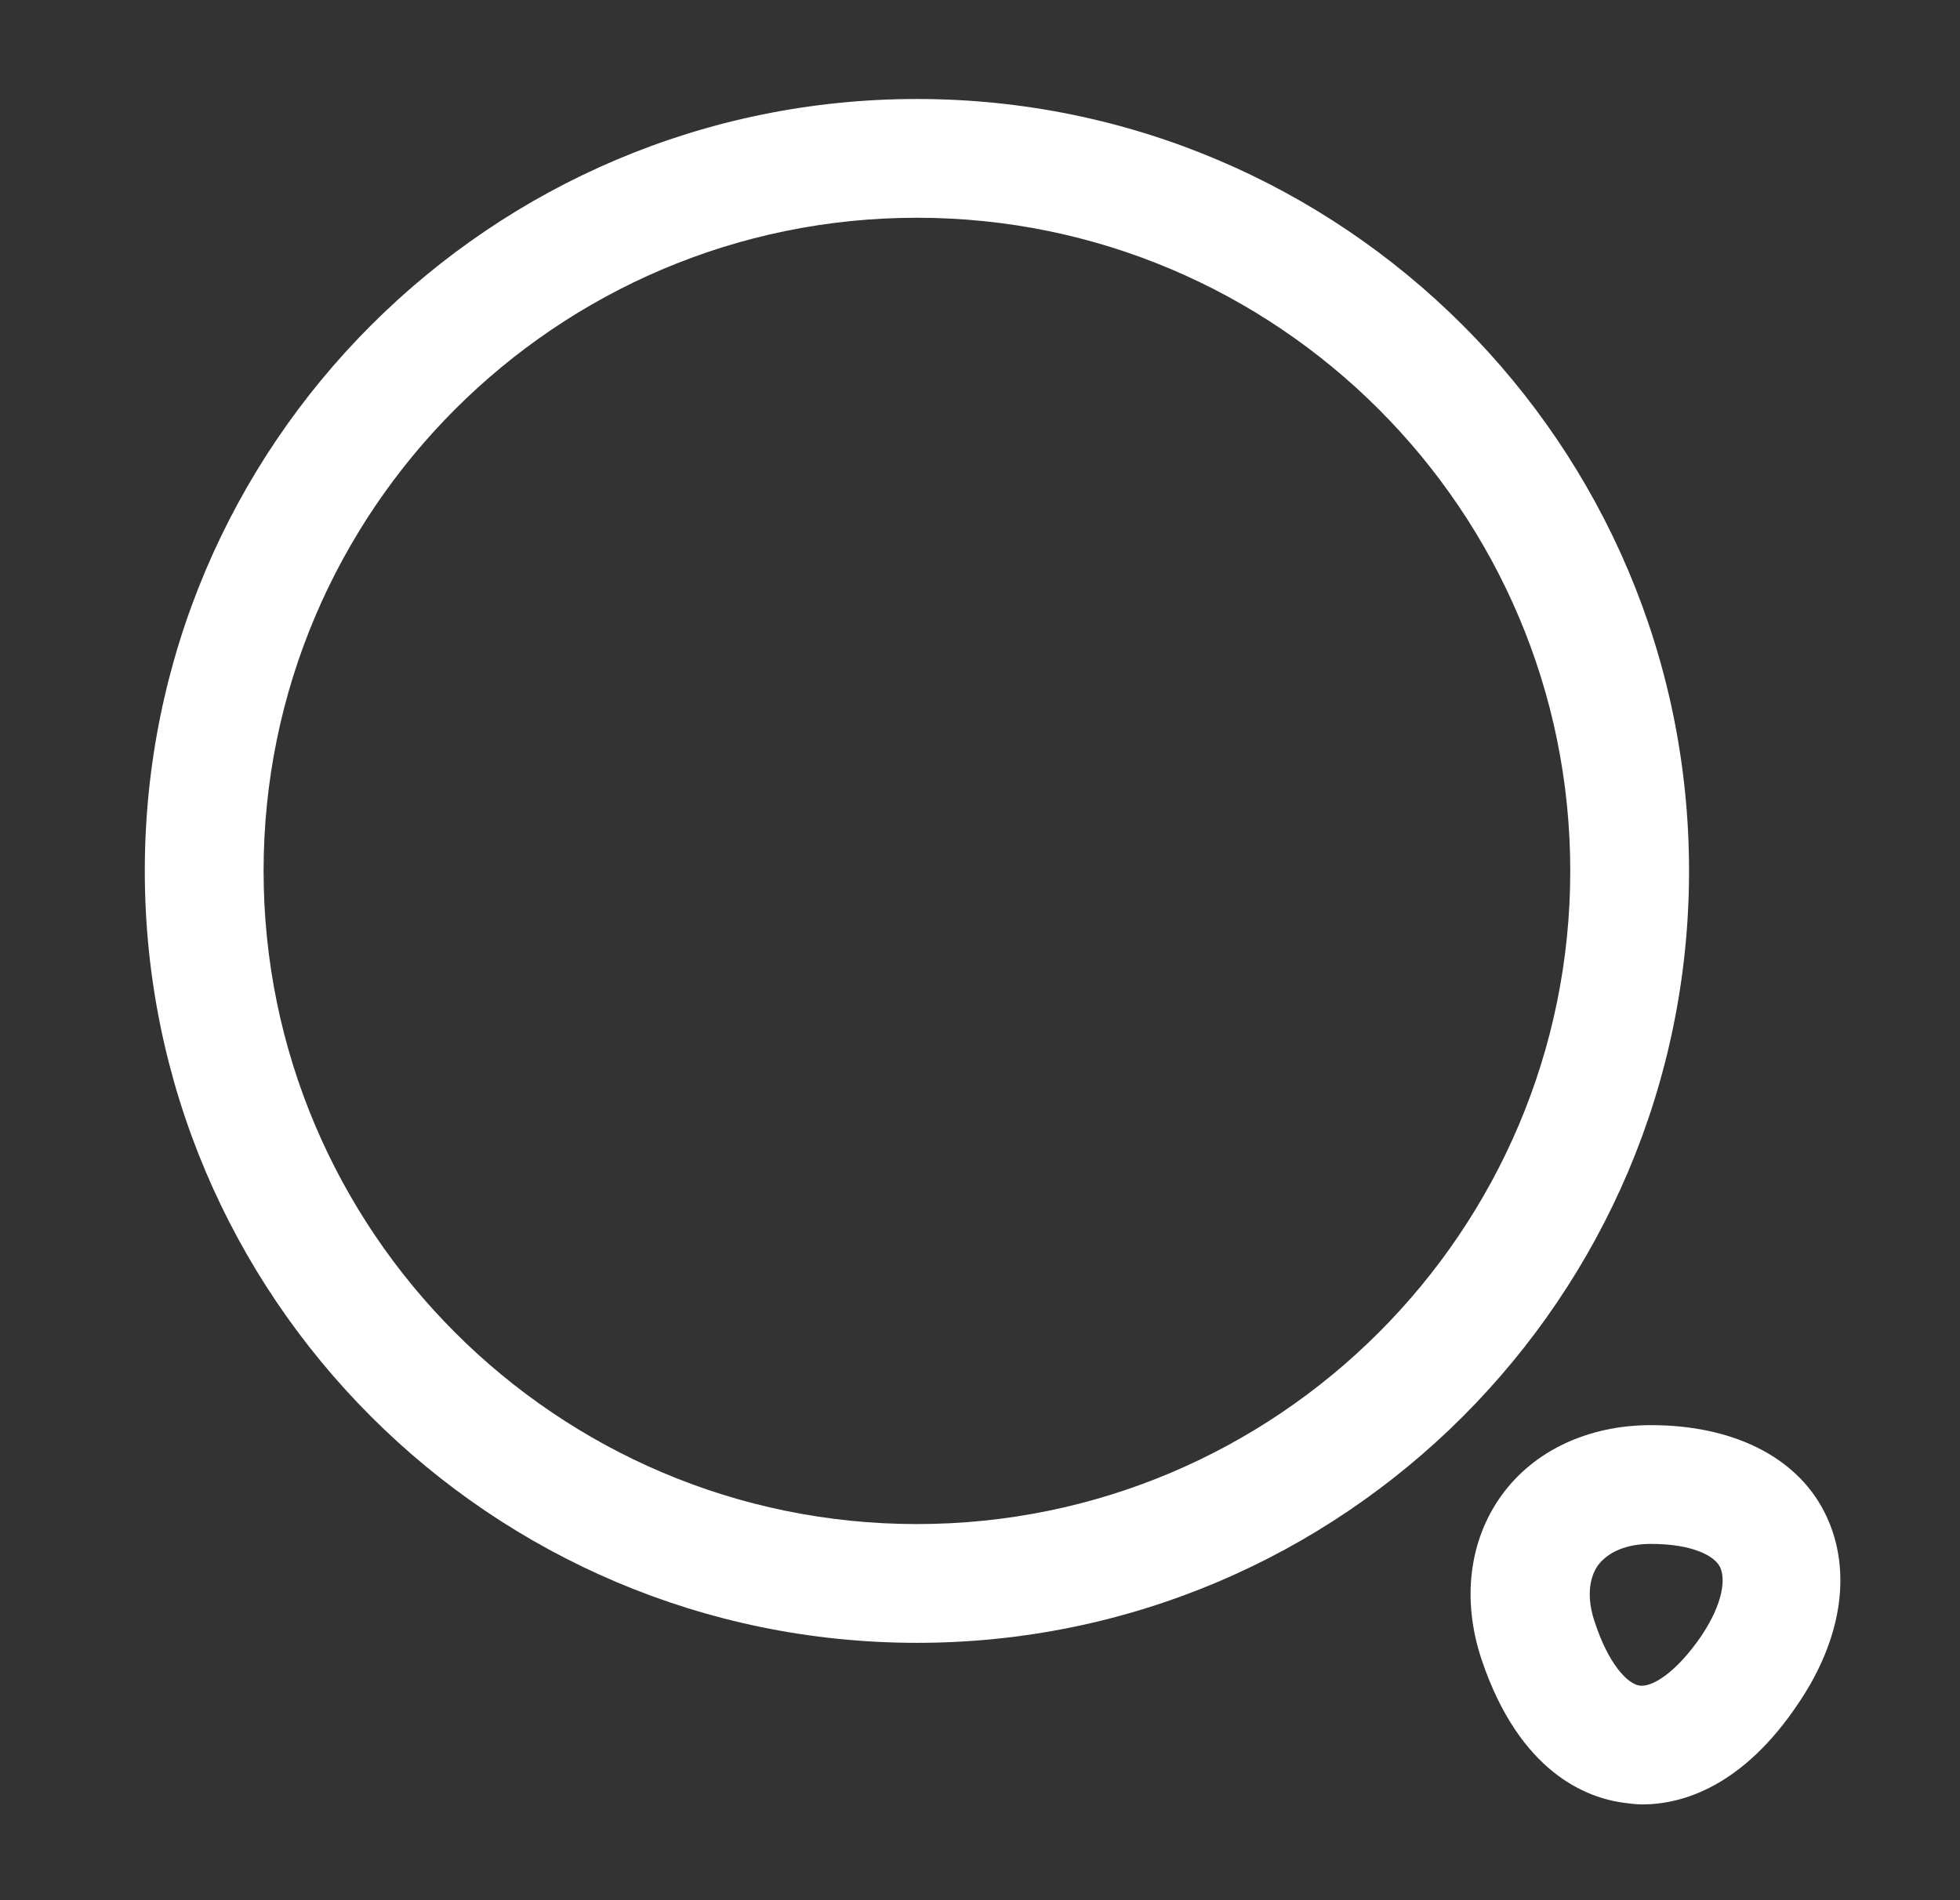 <svg width="33" height="32" viewBox="0 0 33 32" fill="none" xmlns="http://www.w3.org/2000/svg">
<rect x="0" y="0" width="33" height="32" fill="#333333" stroke="none"/>
<path d="M15.438 27.666C8.265 27.666 2.438 21.84 2.438 14.666C2.438 7.493 8.265 1.667 15.438 1.667C22.611 1.667 28.438 7.493 28.438 14.666C28.438 21.84 22.611 27.666 15.438 27.666ZM15.438 3.667C9.371 3.667 4.438 8.6 4.438 14.666C4.438 20.733 9.371 25.666 15.438 25.666C21.505 25.666 26.438 20.733 26.438 14.666C26.438 8.6 21.505 3.667 15.438 3.667Z" fill="white"/>
<path d="M27.651 30.387C27.545 30.387 27.438 30.373 27.345 30.36C26.718 30.28 25.585 29.853 24.945 27.947C24.611 26.947 24.732 25.947 25.278 25.187C25.825 24.427 26.745 24 27.798 24C29.158 24 30.225 24.52 30.705 25.44C31.185 26.36 31.052 27.533 30.291 28.667C29.345 30.093 28.318 30.387 27.651 30.387ZM26.852 27.32C27.078 28.013 27.398 28.36 27.611 28.387C27.825 28.413 28.225 28.16 28.638 27.56C29.025 26.987 29.052 26.573 28.958 26.387C28.865 26.2 28.491 26 27.798 26C27.385 26 27.078 26.133 26.905 26.36C26.745 26.587 26.718 26.933 26.852 27.32Z" fill="white"/>
</svg>
